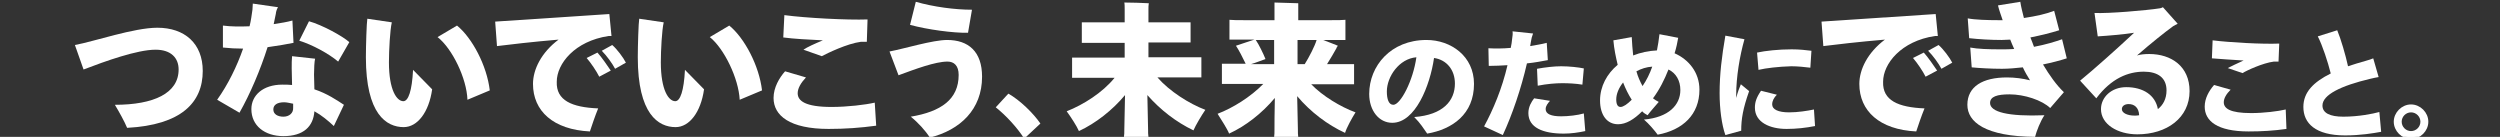 <?xml version="1.0" encoding="utf-8"?>
<!-- Generator: Adobe Illustrator 28.3.0, SVG Export Plug-In . SVG Version: 6.00 Build 0)  -->
<svg version="1.1" id="Layer_2" xmlns="http://www.w3.org/2000/svg" xmlns:xlink="http://www.w3.org/1999/xlink" x="0px" y="0px"
	 viewBox="0 0 694.2 38" style="enable-background:new 0 0 694.2 38;" xml:space="preserve">
<rect x="0" y="0" width="694.2" height="38" fill="#333333" stroke="none"/>
<style type="text/css">
	.st0{fill:#FFFFFF;}
	.st1{fill:#FFFFFF;stroke:#FFFFFF;stroke-miterlimit:10;}
</style>
<g>
	<g>
		<path class="st0" d="M31.9,29.1c10.8,0,17.7-3.2,17.7-9.8c0-3.2-2.1-5.5-6.4-5.5c-5.1,0-14,3.2-20,5.5l-2.4-6.8
			c5.4-1,16.4-4.8,22.9-4.8c7.6,0,12.6,4.4,12.6,12c0,8.8-6,15-21,15.8C34.5,33.6,33.1,31.1,31.9,29.1z"/>
		<path class="st0" d="M74.3,13.1c-2,6.3-4.8,12.9-7.8,18.2l-6.2-3.6c3-4.2,5.5-9.3,7.2-14.2c-1.9,0-3.8-0.1-5.6-0.3l0-6.1
			c2.2,0.3,4.8,0.3,7.4,0.2c0.4-1.6,0.6-3.2,0.8-4.6c0-0.6,0.1-1.1,0.1-1.7l7,1c-0.4,0.6-0.6,1.5-0.6,1.8c-0.2,0.9-0.4,1.9-0.6,2.9
			c2-0.3,3.8-0.6,5.2-1l0.3,6.2C79.6,12.3,77.1,12.7,74.3,13.1z M87.3,24.8c3.6,1.2,6.2,3,8.2,4.3l-2.8,5.9c-1.6-1.5-3.4-3-5.4-4.1
			c-0.3,4.2-3,6.9-8.6,6.9c-5.2,0-8.9-2.9-8.9-7.5c0-3.8,3.2-6.8,8.6-6.8c0.9,0,1.8,0,2.7,0.1L81,19c0-1.3,0-2.4,0.1-3.4l6.4,0.7
			c-0.2,0.7-0.3,2.8-0.3,4.4L87.3,24.8z M81.4,29.9l0-1.1c-1-0.2-1.8-0.4-2.5-0.4c-1.9,0-3,0.7-3,2s1.2,2,2.8,2
			C80.3,32.4,81.5,31.4,81.4,29.9z M93.9,17.1c-2.6-2.2-7.2-4.7-10.8-5.8l2.7-5.4c3.6,1,9.3,4.1,11.2,5.8L93.9,17.1z"/>
		<path class="st0" d="M101.6,15.9c0-3.1,0.2-9.6,0.4-10.7l6.8,1c-0.5,2.1-0.8,7.8-0.8,11.1c0,7.8,2.2,10.8,4,10.8
			c1.4,0,2.4-2.9,2.7-8.7l5.3,5.4c-0.9,6.4-4.1,10.5-7.9,10.5C107.3,35.3,101.6,31.7,101.6,15.9z M121.5,10.3l5.4-3.2
			c4.2,3.4,8.3,11.1,9.1,18l-6.2,2.6C129.6,21.8,125.6,13.5,121.5,10.3z"/>
		<path class="st0" d="M166.1,30.1c-0.9,2.2-1.7,4.6-2.3,6.4c-10.2-0.5-15.8-5.7-15.8-13.2c0-4,2.3-8.7,7.1-12.3
			c-7.1,0.6-14,1.4-17.1,1.8l-0.5-6.8c4.7-0.3,22.9-1.5,31.7-2.1l0.6,6.1c-0.3,0-0.6,0-0.8,0c-9.4,1.4-14.4,7.7-14.4,12.7
			C154.4,27.9,158.8,29.8,166.1,30.1z M165.9,14.6c1.1,1.2,2.9,3.8,3.7,5l-3.2,1.7c-0.8-1.6-2.3-3.8-3.5-5.2L165.9,14.6z
			 M173.8,17.4l-3,1.7c-0.8-1.5-2.3-3.6-3.7-5l2.9-1.6C171.3,13.6,173.1,16,173.8,17.4z"/>
		<path class="st0" d="M177.1,15.9c0-3.1,0.2-9.6,0.4-10.7l6.8,1c-0.5,2.1-0.8,7.8-0.8,11.1c0,7.8,2.2,10.8,4,10.8
			c1.4,0,2.4-2.9,2.7-8.7l5.3,5.4c-0.9,6.4-4.1,10.5-7.9,10.5C182.8,35.3,177.1,31.7,177.1,15.9z M197.1,10.3l5.4-3.2
			c4.2,3.4,8.3,11.1,9.1,18l-6.2,2.6C205.1,21.8,201.1,13.5,197.1,10.3z"/>
		<path class="st0" d="M243.3,34.9c-4.4,0.6-8.6,0.9-13.2,0.9c-10.8,0-15.3-3.7-15.3-8.6c0-2.9,1.6-5.6,3.2-7.4l5.8,1.7
			c-1.4,1.5-2.3,3-2.3,4.4c0,2.1,2.1,3.8,9.4,3.8c4.4,0,9.4-0.6,12-1.2L243.3,34.9z M228.5,11.2c-4-0.2-8-0.4-11-0.8l0.3-6.2
			c6,0.8,17.4,1.4,23.1,1.2l-0.2,6.2c-0.5,0-1,0-1.6,0c-3.9,0.5-9.4,3.2-10.9,4l-5.1-1.8C224.1,13.1,226.3,12.1,228.5,11.2z"/>
		<path class="st0" d="M252.9,32.4c8.4-1.4,13.3-4.8,13.3-11.6c0-2.6-1.3-3.7-3.1-3.7c-3.4,0-9,2.1-13.6,3.8l-2.5-6.6
			c4.2-0.8,12-3.2,16-3.2c5.9,0,9.7,3.2,9.7,10.2c0,9.1-6.1,14.8-14.5,16.9C257,36.3,254.9,34,252.9,32.4z M252.7,6.9l1.6-6.4
			c4.9,1.4,10.8,2.2,15.6,2.2l-1.1,6.4C264.8,9.2,257.4,8.2,252.7,6.9z"/>
		<path class="st0" d="M284.4,38.5c-1.8-2.9-5-6.4-7.9-8.7L280,26c3.2,1.8,6.9,5.4,8.9,8.3L284.4,38.5z"/>
		<path class="st0" d="M334.7,30.5c-1.1,1.6-2.7,4.3-3.3,5.7c-4.8-2.3-9.2-5.7-12.8-9.8c0.1,4,0.2,9,0.2,9.6c0,0.7,0,1.4,0.1,2h-6.8
			c0.1-0.5,0.1-1.3,0.1-2c0-0.6,0.1-5.7,0.2-9.6c-3.5,4.2-8.1,7.8-12.8,10c-0.6-1.4-2.3-4-3.4-5.5c4.6-1.8,10-5.2,13.3-9.3h-7.6
			c-1.8,0-3.2,0-4.2,0v-5.6c1,0,2.5,0,4.2,0h10.4v-4.1h-8.2c-1.5,0-2.7,0-3.7,0V6.2c1,0,2.2,0,3.7,0h8.2V2.5c0-0.5,0-1.4-0.1-1.8
			c1.4,0,5.4,0.1,6.8,0.2c-0.1,0.5-0.1,1.2-0.1,1.6v3.7h8c1.5,0,2.7,0,3.7,0v5.6c-1,0-2.2,0-3.7,0h-8v4.1h10.5c1.8,0,3.2,0,4.2,0
			v5.6c-1,0-2.5,0-4.2,0h-8C324.7,25.3,330.2,28.8,334.7,30.5z"/>
		<path class="st0" d="M376.4,31.2c-1,1.6-2.5,4.3-2.9,5.7c-4.8-2.2-9.6-5.8-13.3-10.2c0.1,4.1,0.2,8.6,0.2,9.2c0,0.8,0,1.6,0.1,2.2
			h-6.7c0.1-0.6,0.1-1.4,0.1-2.2c0-0.6,0-4.8,0.1-8.7c-3.5,4.2-8.1,7.8-12.7,9.9c-0.5-1.3-2.2-3.9-3.2-5.5c4.2-1.6,9.2-4.7,12.7-8.3
			h-7.2c-1.8,0-3.2,0-4.3,0v-5.6c1.1,0,2.5,0,4.3,0h2.3c-0.7-1.5-2-4-2.7-5l5.1-1.7h-3c-1.6,0-2.9,0-3.9,0V5.5
			c1,0.1,2.3,0.1,3.9,0.1h8.6V2.4c0-0.5,0-1.3,0-1.7c1.4,0,5.2,0.2,6.6,0.2c0,0.5,0,1,0,1.5v3.2h9.3c1.6,0,2.9,0,3.8-0.1v5.6
			c-1,0-2.2,0-3.8,0h-2.4c1.5,0.6,3.2,1.2,4.1,1.6c-0.1,0.2-0.4,0.5-0.4,0.7c-0.6,1.1-1.6,2.8-2.6,4.4h3.2c1.8,0,3.2,0,4.3,0v5.6
			c-1.1,0-2.5,0-4.3,0h-7.6C367.3,26.7,372.3,29.7,376.4,31.2z M351.4,16.4c-1.2,0.4-2.6,1-4,1.4h6.4v-6.7h-5.1
			C349.5,12.2,350.9,15.1,351.4,16.4z M360.3,11.1v6.7h2c1.2-1.9,2.8-5,3.3-6.7H360.3z"/>
		<path class="st0" d="M409.3,23.3c0,8.4-6,12.6-13,13.8c-1-1.4-1.8-2.8-3.6-4.6c8-0.6,11.3-4.5,11.3-9.3c0-3.8-2.3-6.6-5.8-7.1
			c-1.1,7.7-5.2,18-11.6,18c-3.7,0-6.4-3.4-6.4-8c0-7.8,6-15,15.9-15C402.9,11.1,409.3,15.6,409.3,23.3z M393.3,15.9
			c-4.8,0.4-8.2,5.4-8.2,9.5c0,2.1,0.5,3.7,1.8,3.7C388.9,29.1,392.4,22.4,393.3,15.9z"/>
		<path class="st0" d="M424,17.6c-1.6,7-4.1,14.3-6.7,19.9l-5.2-2.4c2.5-4.6,5-10.5,6.5-17c-1.7,0.1-3.4,0.2-5.2,0.2l-0.1-4.9
			c1.9,0.1,4,0.1,6.2-0.1c0.2-0.8,0.3-1.7,0.4-2.6c0.1-0.6,0.2-1.4,0.1-2l5.7,0.6c-0.3,0.8-0.5,1.5-0.6,2.3l-0.2,1.2
			c1.6-0.3,3.1-0.5,4.6-0.9l0.3,4.8C428.1,17,426.1,17.4,424,17.6z M440.2,36.4c-1.9,0.4-3.9,0.7-6,0.7c-5.8,0-9.8-1.7-9.8-5.7
			c0-1.8,0.9-3.2,1.6-4.1l4.4,0.7c-0.6,0.7-1.2,1.4-1.2,2.3c0,1.4,1.6,2,4.3,2c2,0,4.6-0.3,6.3-0.8L440.2,36.4z M426.8,19.1
			c2.2-0.4,4.7-0.7,6.7-0.7c2.3,0,4.9,0.3,6.3,0.6l-0.4,4.5c-1.9-0.3-3.8-0.4-5.6-0.4c-1.8,0-4.3,0.2-6.8,0.7L426.8,19.1z"/>
		<path class="st0" d="M471.9,24.9c0,6.9-4.6,11.2-11.6,12.5c-0.8-1.1-2.4-3-3.8-4.2c6.8-0.6,10.1-4,10.1-8.2c0-2.6-1.2-4.7-3.3-5.7
			c-1.1,2.8-2.5,5.6-4.3,8c0.5,0.4,1,0.7,1.6,1c-1,1.2-2.3,2.6-3.1,3.7c-0.5-0.3-1.1-0.6-1.5-1.1c-2.3,2.3-4.5,3.6-6.7,3.6
			c-3.1,0-5-2.6-5-6.6c0-3.9,1.9-7.4,4.9-9.9c-0.5-2.1-1-4.4-1.2-6.8l5.1-0.9c0.1,1.7,0.2,3.4,0.4,5.1c2-0.8,4.3-1.3,6.6-1.4
			c0.3-1.4,0.5-2.9,0.7-4.5l5.2,1c-0.2,1.2-0.5,2.7-1,4.3C468.9,16.5,471.9,20.1,471.9,24.9z M453.1,27.7c-0.9-1.4-1.7-3-2.4-4.8
			c-1.2,1.5-1.9,3.2-1.9,4.7c0,1.4,0.4,2.1,1.2,2.1C450.7,29.7,451.8,29,453.1,27.7z M454.4,19.8c0.4,1.5,1,2.8,1.7,4.1
			c1.1-1.6,2-3.4,2.7-5.4C457.2,18.6,455.7,19.1,454.4,19.8z"/>
		<path class="st0" d="M485.7,25.3c-1.7,4.8-2.2,7.7-2.2,11l-4.4,1.2c-1-2.8-1.6-7.2-1.6-11.6c0-5.3,0.6-10.2,1.6-16l5.3,1
			c-1.3,4.6-2.3,10.4-2.3,15.6v0.7c0.4-1.5,0.9-2.9,1.3-3.8L485.7,25.3z M504,35c-2.5,0.5-5.2,0.8-7.9,0.8c-4.6,0-8.8-1.8-8.8-5.9
			c0-1.5,0.4-2.8,1.7-4.7l4.4,1.1c-0.8,0.8-1.3,1.7-1.3,2.7c0,1.4,1.7,2.2,4.7,2.2c2.4,0,5-0.4,6.9-0.8L504,35z M488.3,19.4
			l-0.4-4.8c2.3-0.5,6-0.9,9.6-0.9c2.1,0,4,0.2,5.5,0.4l-0.3,4.7c-1.5-0.2-3.6-0.4-5.3-0.4C493.9,18.5,490.4,18.9,488.3,19.4z"/>
		<path class="st0" d="M534.4,30.1c-0.9,2.2-1.7,4.6-2.3,6.4c-10.2-0.5-15.8-5.7-15.8-13.2c0-4,2.3-8.7,7.1-12.3
			c-7.1,0.6-14,1.4-17.1,1.8l-0.5-6.8c4.7-0.3,22.9-1.5,31.7-2.1l0.6,6.1c-0.3,0-0.6,0-0.8,0c-9.4,1.4-14.4,7.7-14.4,12.7
			C522.7,27.9,527.1,29.8,534.4,30.1z M534.2,14.6c1.1,1.2,2.9,3.8,3.7,5l-3.2,1.7c-0.8-1.6-2.3-3.8-3.5-5.2L534.2,14.6z
			 M542.1,17.4l-3,1.7c-0.8-1.5-2.3-3.6-3.7-5l2.9-1.6C539.6,13.6,541.4,16,542.1,17.4z"/>
		<path class="st0" d="M573.1,25.6l-3.8,4.4c-2.3-2.2-7.2-3.8-11.3-3.8c-3.4,0-5.4,0.6-5.4,2.4c0,2.5,5,3.8,15.1,3.4
			c-1.1,1.6-2.2,4.4-2.6,6c-13.8-0.1-18.8-4.1-18.8-8.9c0-5.1,4.3-7.6,11-7.6c2.2,0,4.4,0.3,6.4,0.8c-0.7-1.1-1.4-2.3-2-3.6
			c-1.9,0.2-3.9,0.4-5.8,0.4c-3,0-6.4-0.2-8.4-0.4l-0.4-5.5c2,0.4,5.1,0.5,8.4,0.5c1.3,0,2.6,0,3.8-0.1c-0.4-0.9-0.8-1.8-1.1-2.6
			c-0.8,0-1.6,0.1-2.4,0.1c-2.9,0-6.4-0.2-9-0.5l-0.4-5.5c2,0.4,5.6,0.5,8.3,0.5c0.5,0,1,0,1.4,0c-0.5-1.5-1-2.8-1.3-4.1l6.2-1
			c0.2,1.4,0.6,2.9,1,4.5c3.4-0.5,6.4-1.2,8.4-2l1.4,5.4c-2.2,0.7-5,1.4-8,2c0.3,0.8,0.7,1.7,1,2.6c3.2-0.6,5.8-1.4,7.8-2.1l1.3,5.3
			c-1.9,0.6-4.1,1.2-6.6,1.7C569.1,20.9,571,23.6,573.1,25.6z"/>
		<path class="st0" d="M608,25.3c0,7.4-6.3,12-14.5,12c-5.5,0-10.1-2.8-10.1-7c0-3.3,2.9-6.1,7-6.1c4.7,0,8.1,2.2,8.8,6.1
			c1.4-1.1,2.4-2.8,2.4-5.2c0-3.5-2.4-5.2-6.3-5.2c-4.3,0-9,1.8-13.2,7.4l-4.5-4.9c3.8-3.1,10.3-8.9,15-13.3c-3.4,0.5-7,0.8-10.1,1
			l-0.9-6.5c3.7,0.2,14.4-0.7,18.2-1.3c0.2,0,0.6-0.2,0.8-0.3l4.1,4.6c-0.4,0.2-1,0.5-1.3,0.7c-2.2,1.6-6.1,4.7-10,8.1
			c1-0.3,2.2-0.4,3.4-0.4C602.9,15,608,18.4,608,25.3z M594,32c-0.1-2.2-1.4-3.1-2.9-3.1c-1.2,0-1.9,0.6-1.9,1.4
			c0,1.1,1.6,1.8,3.5,1.8C593.1,32.1,593.5,32.1,594,32z"/>
		<path class="st0" d="M634.9,35.8c-3.5,0.5-6.9,0.7-10.5,0.7c-8.7,0-12.2-2.9-12.2-6.9c0-2.3,1.2-4.4,2.6-6l4.6,1.3
			c-1.2,1.2-1.9,2.4-1.9,3.5c0,1.7,1.7,3,7.6,3c3.5,0,7.5-0.5,9.6-1L634.9,35.8z M623,16.8c-3.2-0.2-6.4-0.4-8.8-0.6l0.2-5
			c4.8,0.6,13.9,1.1,18.5,0.9l-0.2,5c-0.4,0-0.8,0-1.3,0c-3.1,0.4-7.6,2.5-8.7,3.2l-4.1-1.4C619.5,18.4,621.3,17.6,623,16.8z"/>
		<path class="st0" d="M661.2,36.6c-2.2,0.4-5.7,1-10,1c-8.3,0-11.6-3.4-11.6-7.9c0-4.1,2.8-6.9,7.6-9.3c-0.8-3.2-2.3-7.8-3.6-10.3
			l5.4-1.7c1,2.4,2.3,6.8,3,10c1.5-0.5,3.1-1,4.9-1.5c0.7-0.2,1.7-0.5,2.1-0.7l1.5,5.2c-0.7,0.1-1.5,0.3-2.4,0.5
			c-8,1.9-13.2,4.4-13.2,7.4c0,2.1,2.1,3.1,5.8,3.1c4.2,0,8.2-0.8,10-1.3L661.2,36.6z"/>
		<path class="st1" d="M665.2,33.8c0-2.3,2-4.3,4.3-4.3s4.3,2,4.3,4.3c0,2.3-2,4.3-4.3,4.3S665.2,36.1,665.2,33.8z M672.6,33.8
			c0-1.7-1.4-3.1-3.1-3.1c-1.7,0-3.1,1.4-3.1,3.1c0,1.7,1.4,3.1,3.1,3.1C671.2,36.9,672.6,35.5,672.6,33.8z"/>
	</g>
</g>
</svg>
